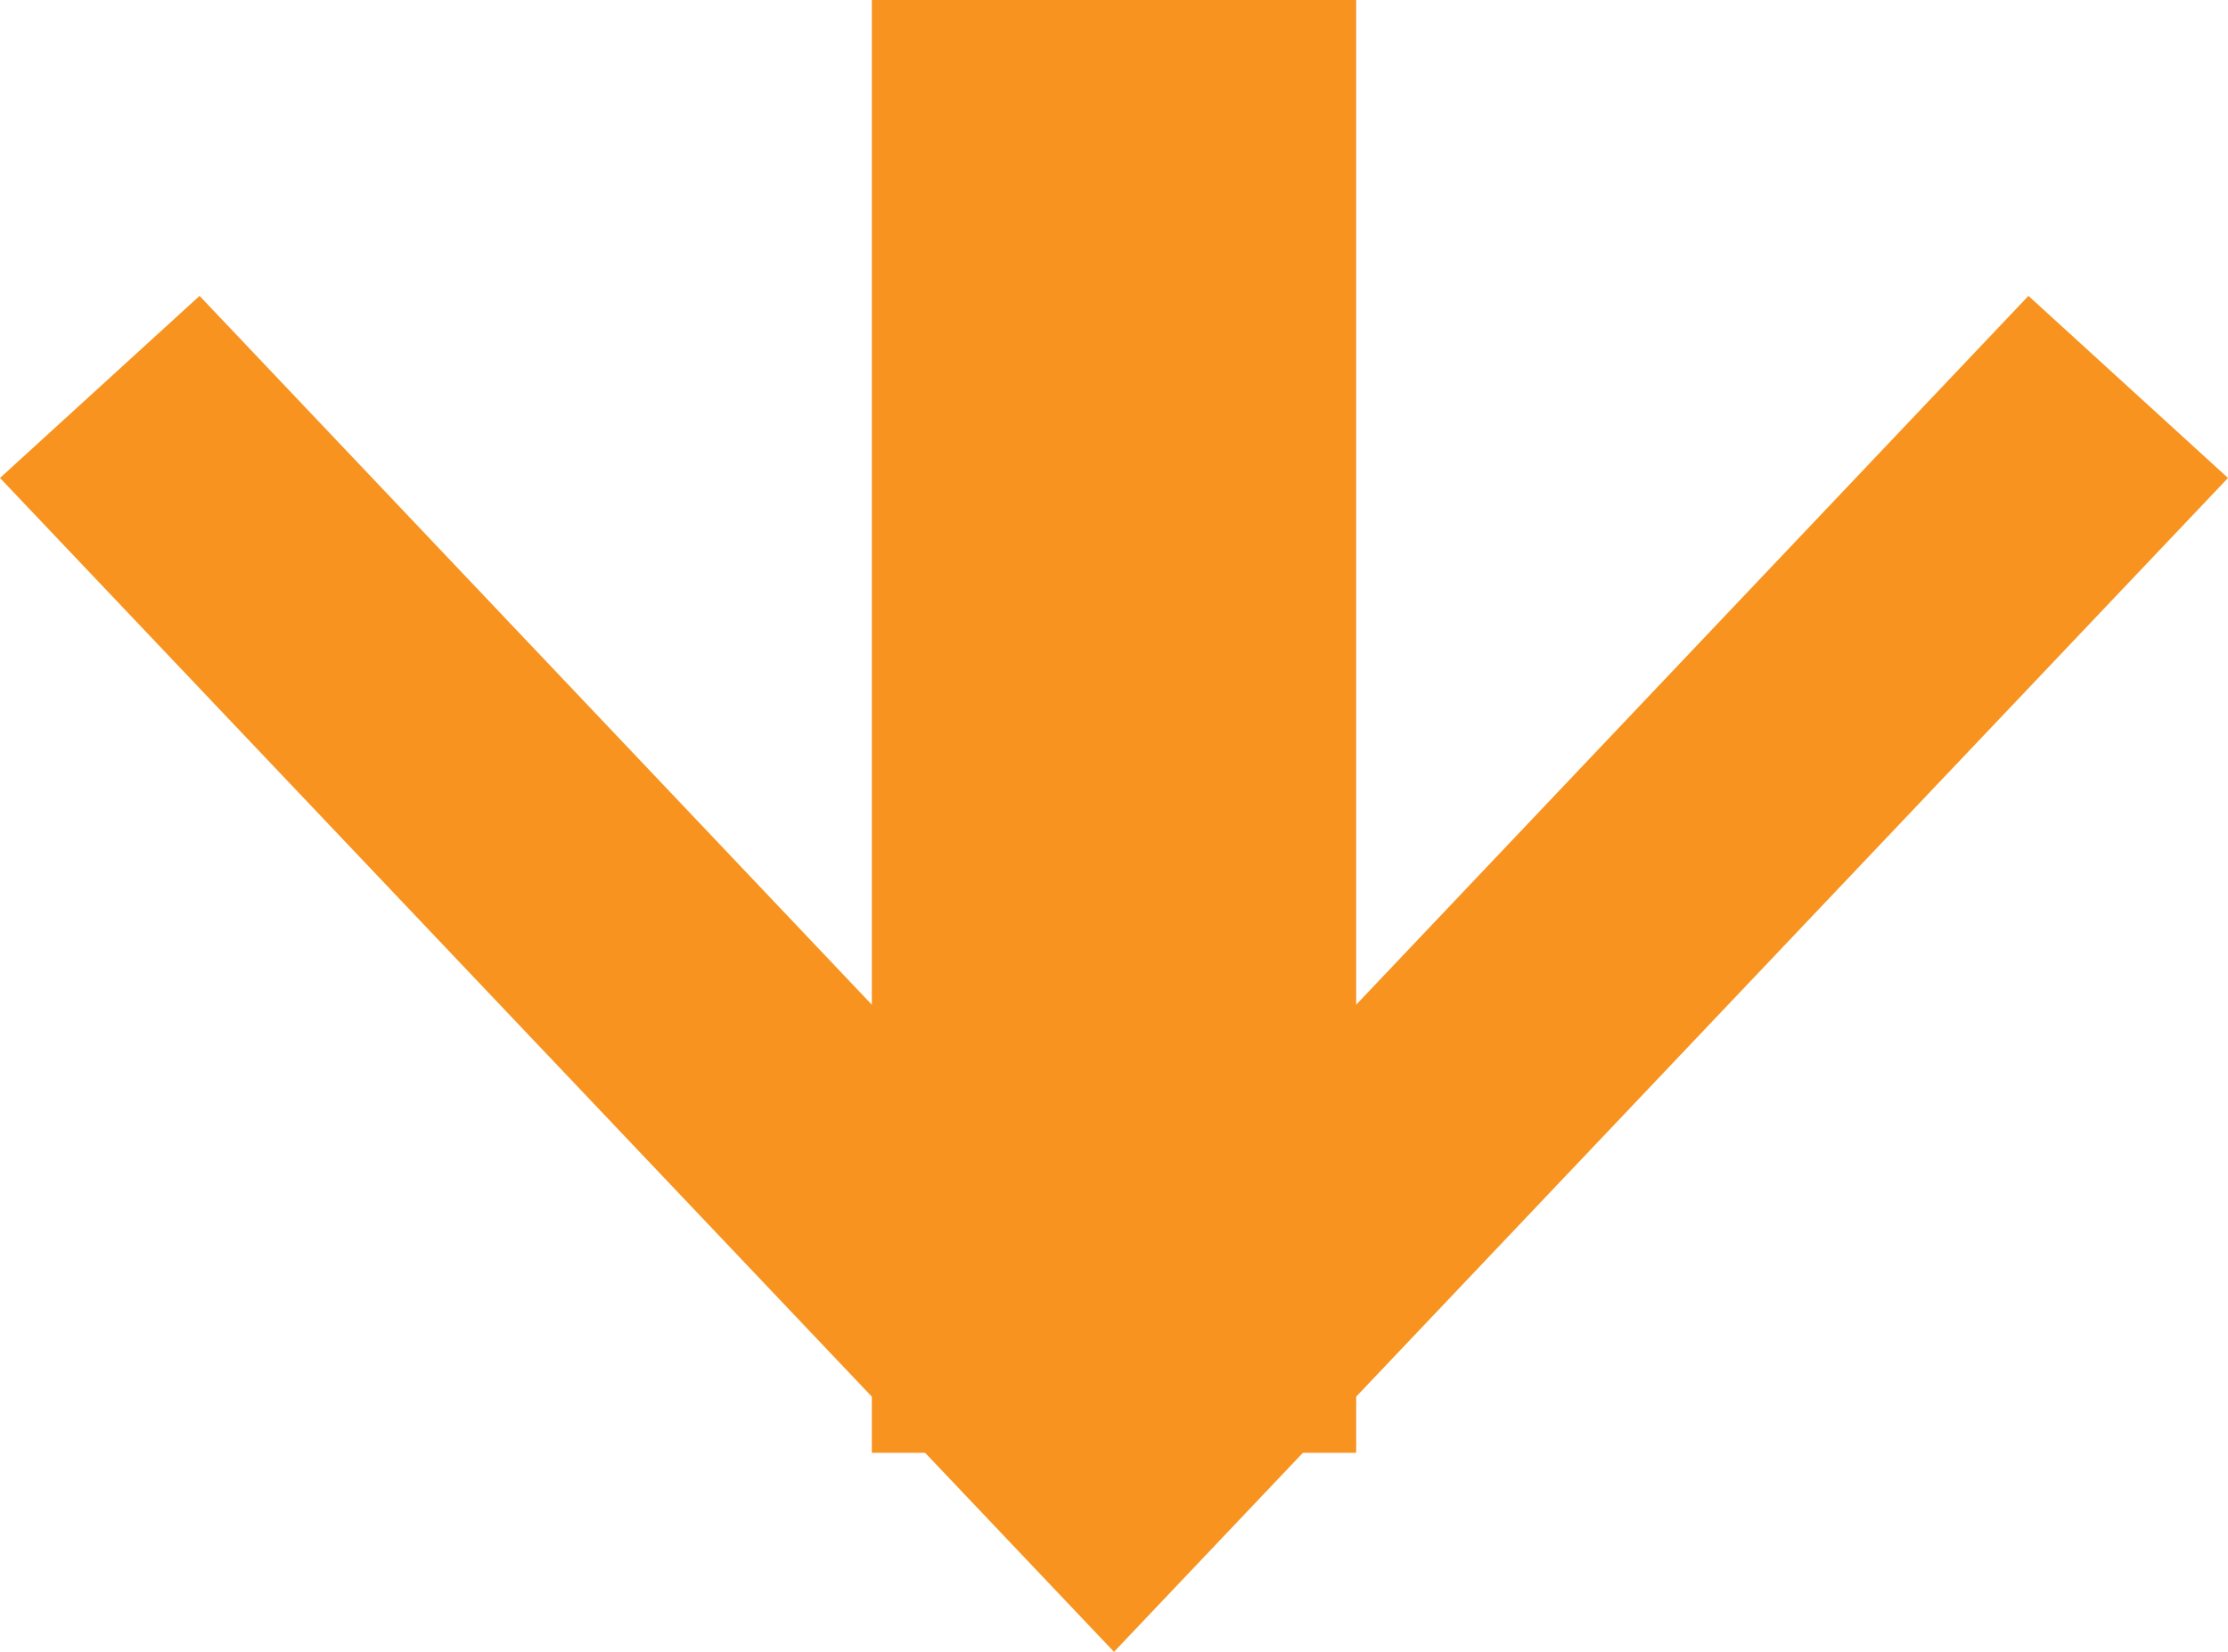 <?xml version="1.0" encoding="UTF-8"?><svg id="b" xmlns="http://www.w3.org/2000/svg" viewBox="0 0 46 34.11"><defs><style>.d{fill:#f7931e;}</style></defs><g id="c"><g><rect class="d" x="18" width="10" height="30"/><polygon class="d" points="0 9.87 4.12 6.11 23 26.02 41.88 6.11 46 9.87 23 34.11 0 9.87"/></g></g></svg>